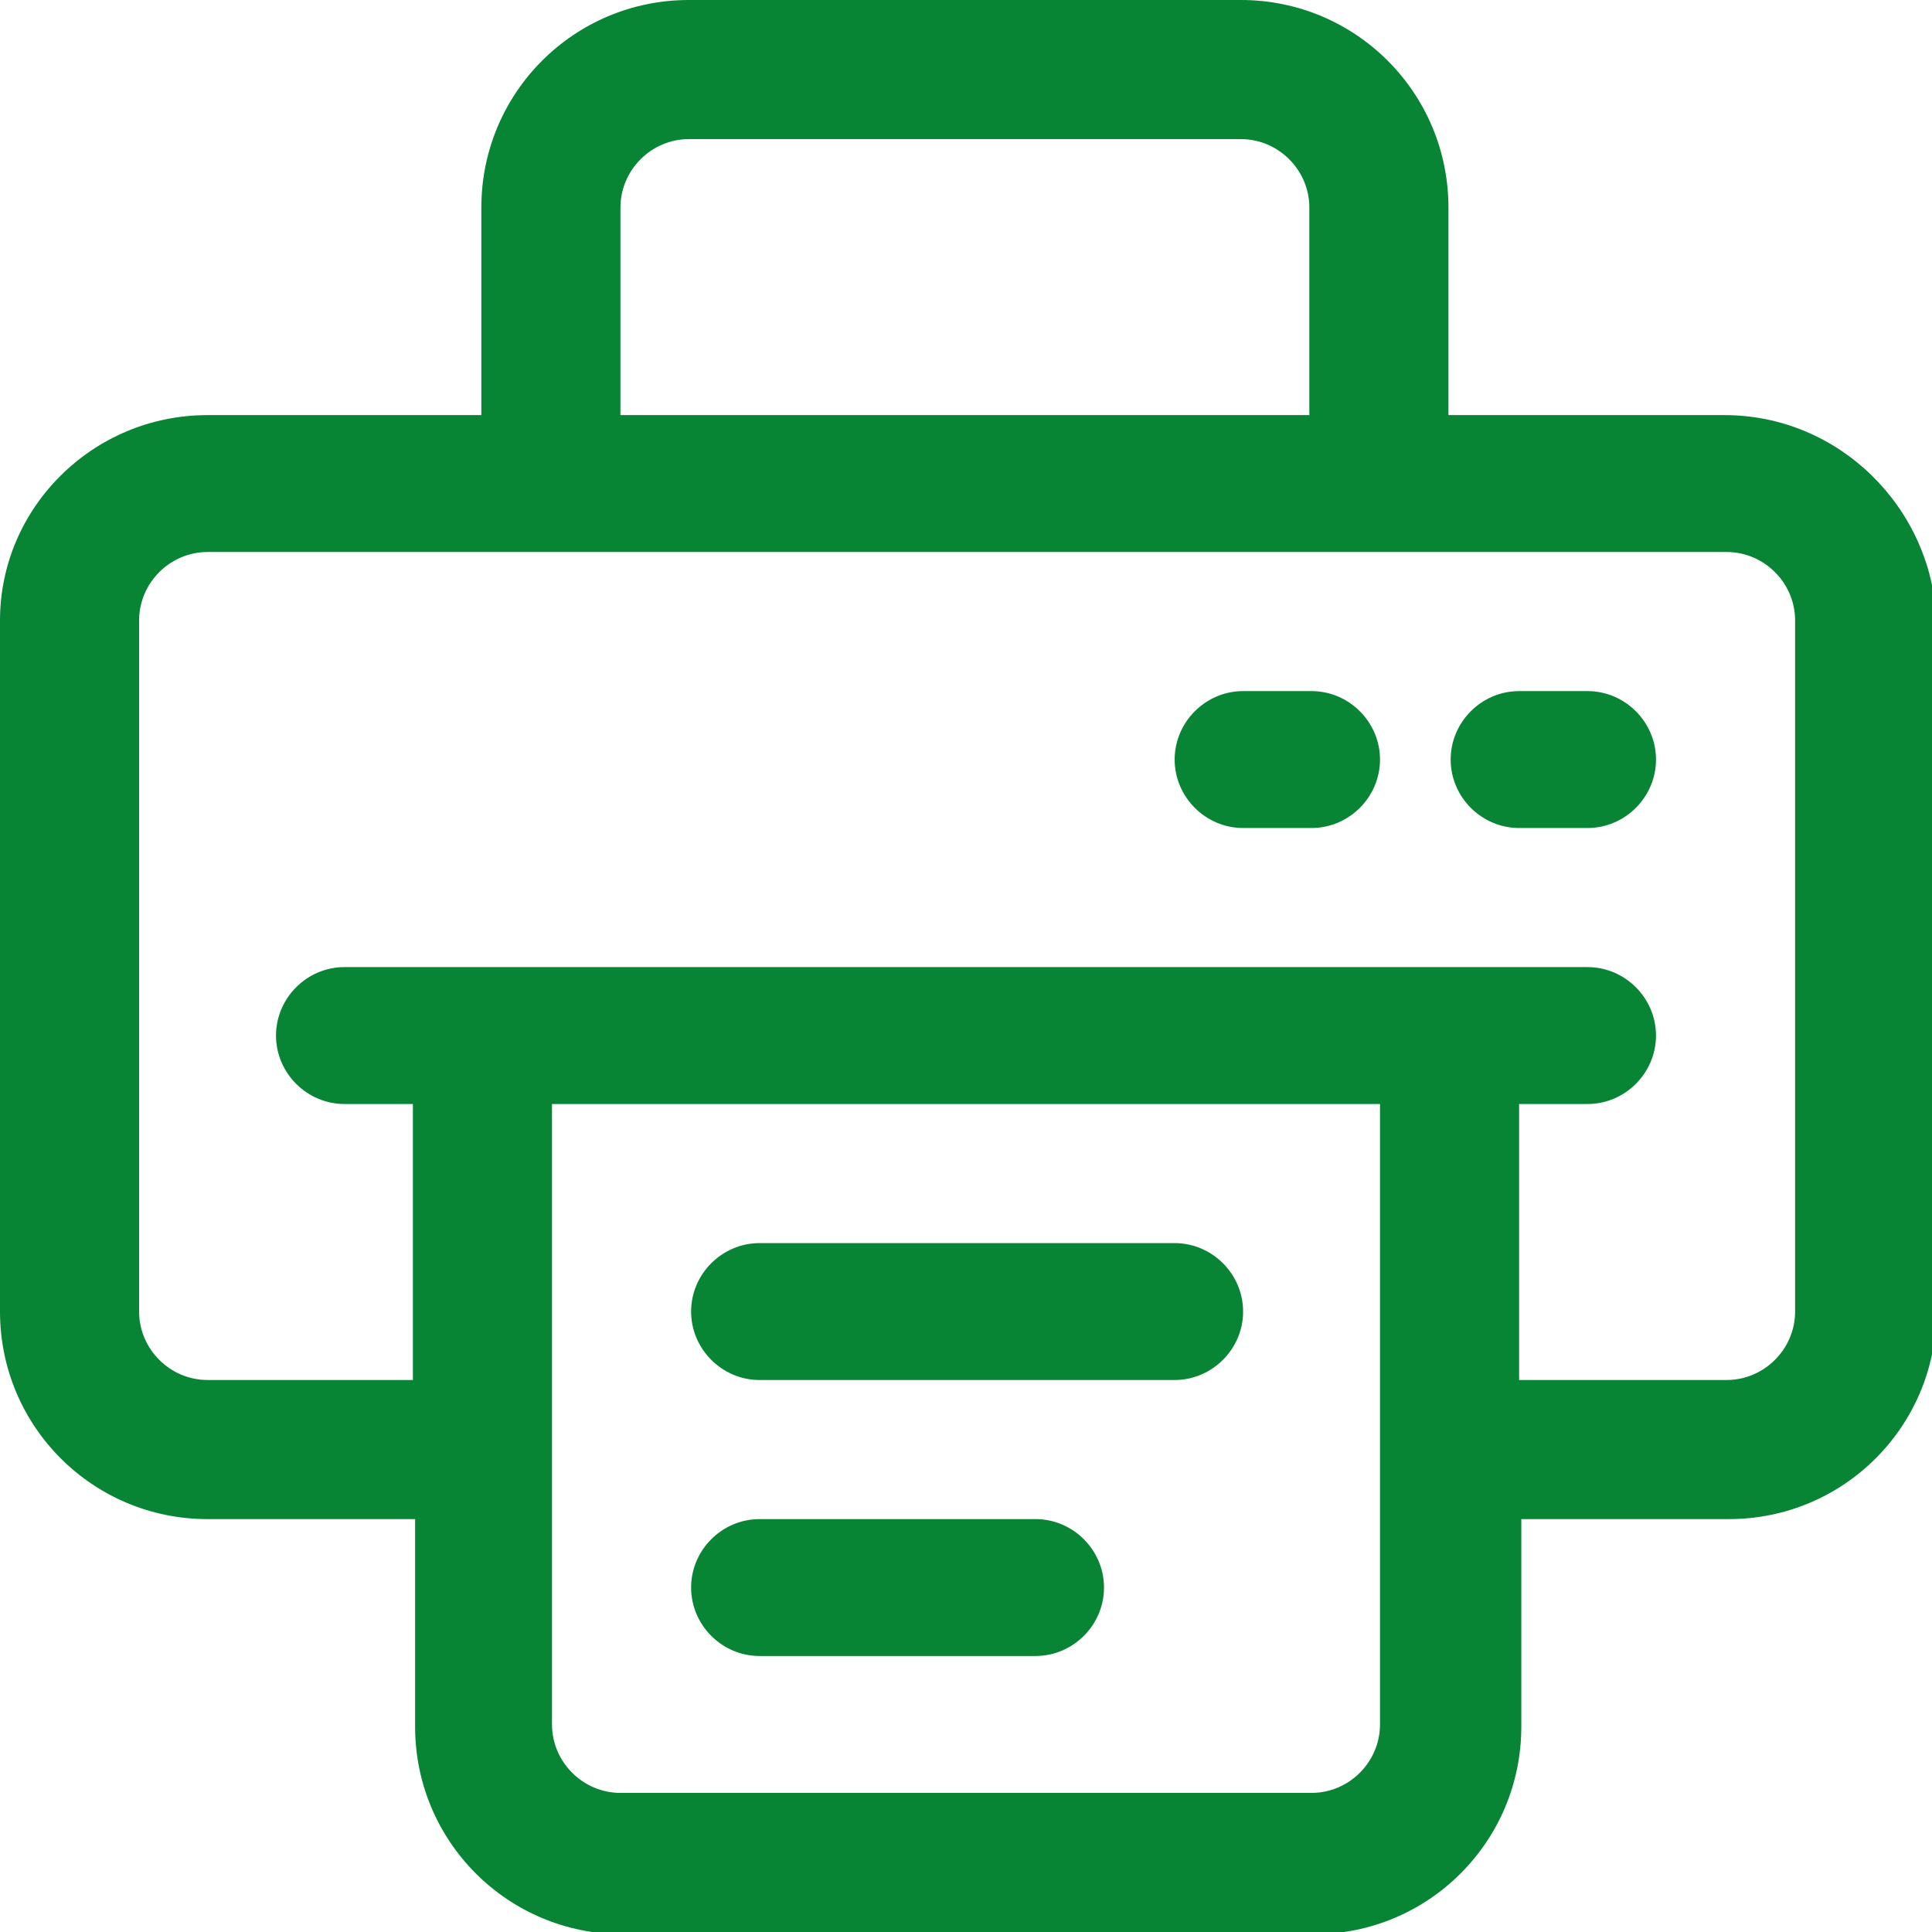<svg width="21" height="21" viewBox="0 0 21 21" fill="none" xmlns="http://www.w3.org/2000/svg">
<g clip-path="url(#clip0_135_747)">
<path d="M14.256 9H13.512C13.104 9 12.768 8.664 12.768 8.256C12.768 7.848 13.104 7.512 13.512 7.512H14.256C14.664 7.512 15 7.848 15 8.256C15 8.664 14.664 9 14.256 9ZM18 8.256C18 7.848 17.664 7.512 17.256 7.512H16.512C16.104 7.512 15.768 7.848 15.768 8.256C15.768 8.664 16.104 9 16.512 9H17.256C17.664 9 18 8.664 18 8.256ZM18.744 4.512H15.744V2.256C15.744 1.008 14.736 0 13.488 0H7.488C6.24 0 5.232 1.008 5.232 2.256V4.512H2.256C1.008 4.512 0 5.52 0 6.744V14.256C0 15.504 1.008 16.512 2.256 16.512H4.512V18.768C4.512 20.016 5.52 21.024 6.768 21.024H14.28C15.528 21.024 16.536 20.016 16.536 18.768V16.512H18.792C20.04 16.512 21.048 15.504 21.048 14.256V6.744C21 5.52 19.992 4.512 18.744 4.512ZM6.744 2.256C6.744 1.848 7.08 1.512 7.488 1.512H13.488C13.896 1.512 14.232 1.848 14.232 2.256V4.512H6.744V2.256ZM15 18.744C15 19.152 14.664 19.488 14.256 19.488H6.744C6.336 19.488 6 19.152 6 18.744V12H15V18.744ZM19.512 14.256C19.512 14.664 19.176 15 18.768 15H16.512V12H17.256C17.664 12 18 11.664 18 11.256C18 10.848 17.664 10.512 17.256 10.512H3.744C3.336 10.512 3 10.848 3 11.256C3 11.664 3.336 12 3.744 12H4.488V15H2.256C1.848 15 1.512 14.664 1.512 14.256V6.744C1.512 6.336 1.848 6 2.256 6H18.768C19.176 6 19.512 6.336 19.512 6.744V14.256ZM13.512 14.256C13.512 13.848 13.176 13.512 12.768 13.512H8.256C7.848 13.512 7.512 13.848 7.512 14.256C7.512 14.664 7.848 15 8.256 15H12.768C13.176 15 13.512 14.664 13.512 14.256ZM12 17.256C12 16.848 11.664 16.512 11.256 16.512H8.256C7.848 16.512 7.512 16.848 7.512 17.256C7.512 17.664 7.848 18 8.256 18H11.256C11.664 18 12 17.664 12 17.256Z" fill="#078434"/>
</g>
<defs>
<clipPath id="clip0_135_747">
<rect width="21" height="21" fill="white"/>
</clipPath>
</defs>
</svg>
